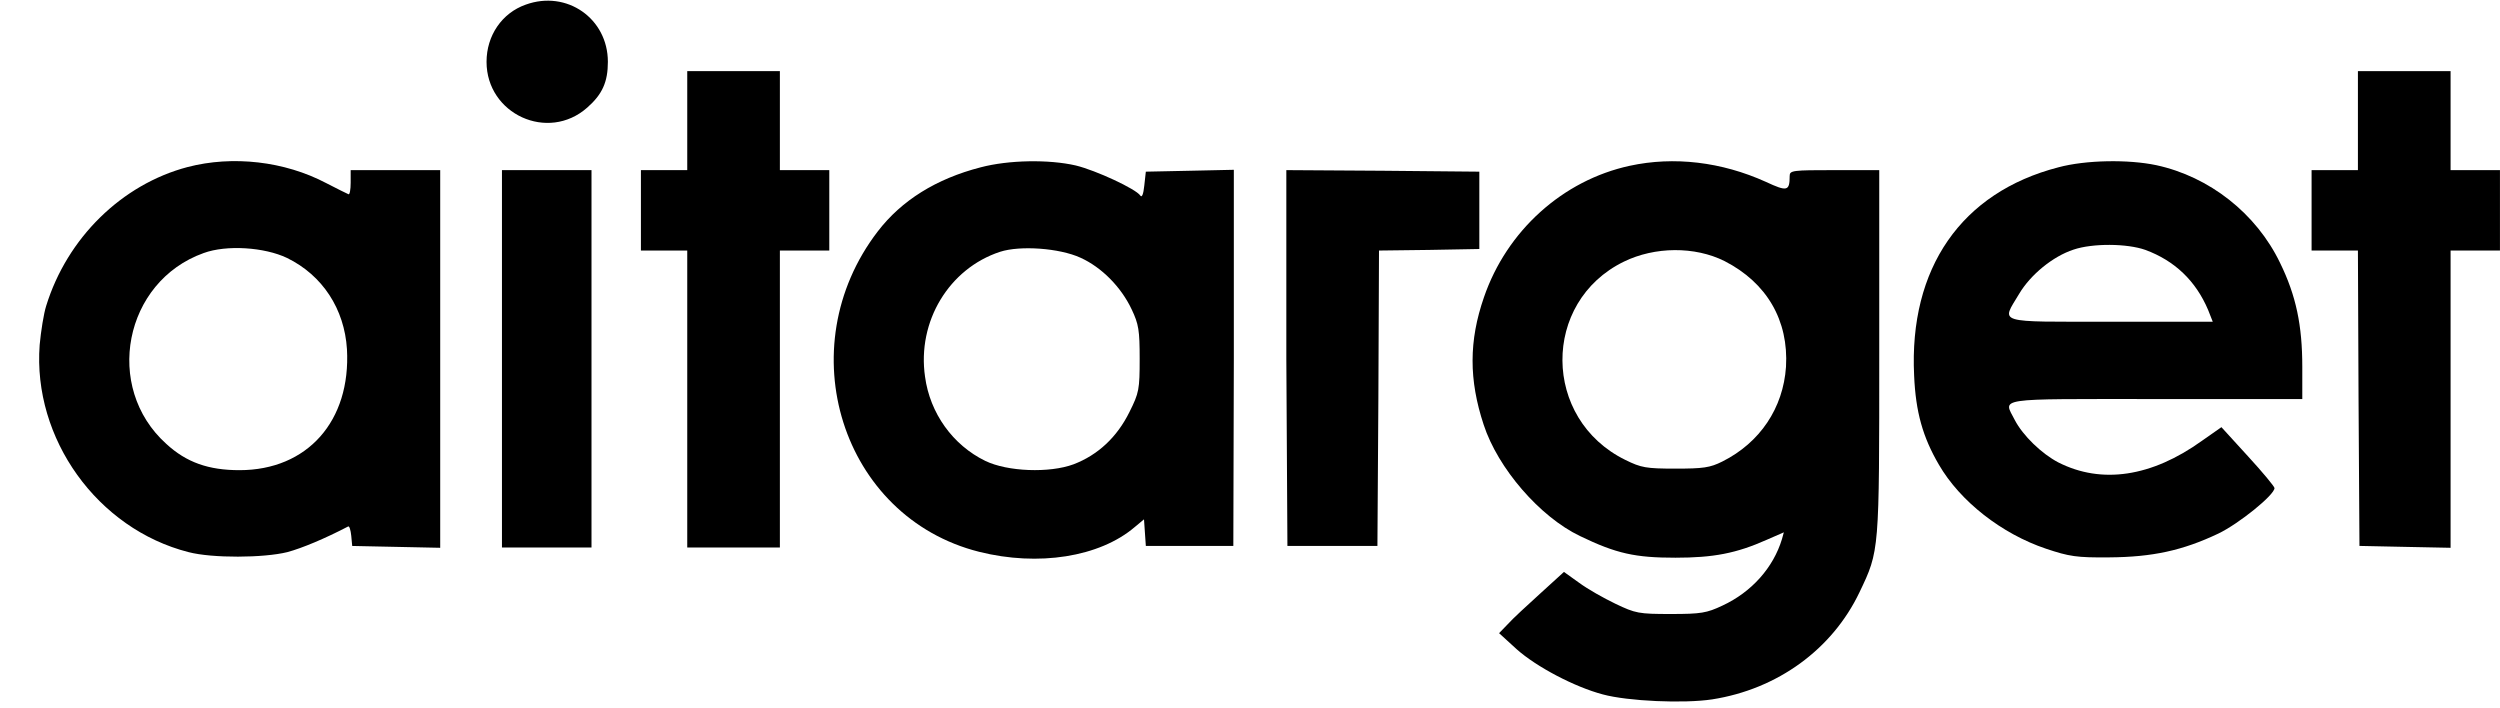 <?xml version="1.0" encoding="UTF-8"?> <svg xmlns="http://www.w3.org/2000/svg" width="60" height="17" viewBox="0 0 60 17" fill="none"><g clip-path="url(#clip0_20_590)"><path d="M12.618 0.111C12.047 0.312 11.677 0.853 11.677 1.484C11.677 2.739 13.152 3.415 14.093 2.583C14.456 2.264 14.589 1.967 14.589 1.484C14.589 0.445 13.604 -0.245 12.618 0.111Z" fill="black"></path><path d="M16.494 2.895V4.083H15.938H15.382V5.048V6.013H15.938H16.494V9.576V13.14H17.605H18.717V9.576V6.013H19.31H19.903V5.048V4.083H19.31H18.717V2.895V1.707H17.605H16.494V2.895Z" fill="black"></path><path d="M56.59 2.895V4.083H56.034H55.478V5.048V6.013H56.034H56.59L56.605 9.554L56.627 13.102L57.724 13.125L58.814 13.147V9.576V6.013H59.407H59.999V5.048V4.083H59.407H58.814V2.895V1.707H57.702H56.59V2.895Z" fill="black"></path><path d="M4.502 4.009C2.924 4.425 1.612 5.709 1.108 7.342C1.049 7.528 0.982 7.951 0.952 8.277C0.782 10.527 2.338 12.694 4.525 13.251C5.095 13.4 6.326 13.392 6.896 13.251C7.252 13.155 7.8 12.925 8.356 12.635C8.386 12.62 8.416 12.724 8.43 12.858L8.453 13.103L9.512 13.125L10.565 13.147V8.612V4.083H9.49H8.416V4.388C8.416 4.551 8.393 4.677 8.364 4.662C8.327 4.647 8.089 4.529 7.83 4.395C6.829 3.868 5.584 3.727 4.502 4.009ZM6.889 6.191C7.741 6.607 8.267 7.416 8.327 8.381C8.423 10.104 7.378 11.284 5.747 11.284C5.006 11.284 4.473 11.098 3.991 10.653C2.479 9.295 2.976 6.756 4.888 6.073C5.436 5.872 6.348 5.932 6.889 6.191Z" fill="black"></path><path d="M23.535 4.016C22.468 4.291 21.637 4.81 21.067 5.553C18.918 8.351 20.2 12.412 23.498 13.243C24.921 13.6 26.388 13.37 27.233 12.65L27.456 12.464L27.478 12.783L27.5 13.102H29.6L29.612 8.611V4.075L28.56 4.098L27.5 4.12L27.463 4.454C27.441 4.669 27.404 4.751 27.366 4.692C27.263 4.536 26.307 4.09 25.817 3.971C25.173 3.823 24.209 3.838 23.535 4.016ZM25.929 6.184C26.44 6.414 26.907 6.889 27.159 7.423C27.329 7.78 27.352 7.928 27.352 8.611C27.352 9.346 27.337 9.428 27.107 9.888C26.811 10.489 26.351 10.92 25.766 11.143C25.188 11.358 24.18 11.321 23.646 11.061C22.868 10.682 22.319 9.918 22.201 9.042C22.008 7.713 22.779 6.444 24.002 6.043C24.483 5.887 25.425 5.954 25.929 6.184Z" fill="black"></path><path d="M39.113 3.979C37.505 4.328 36.163 5.538 35.615 7.134C35.252 8.181 35.252 9.116 35.608 10.193C35.949 11.239 36.957 12.405 37.92 12.865C38.795 13.288 39.247 13.385 40.21 13.385C41.122 13.385 41.67 13.281 42.404 12.954L42.812 12.776L42.767 12.939C42.56 13.622 42.041 14.209 41.337 14.535C40.959 14.713 40.825 14.736 40.099 14.736C39.328 14.736 39.254 14.721 38.772 14.491C38.491 14.357 38.098 14.134 37.898 13.986L37.535 13.726L36.964 14.246C36.653 14.528 36.297 14.855 36.186 14.981L35.978 15.196L36.401 15.582C36.875 16.005 37.794 16.488 38.468 16.666C39.069 16.829 40.41 16.889 41.092 16.785C42.663 16.54 43.975 15.582 44.627 14.216C45.109 13.207 45.102 13.258 45.102 8.448V4.083H44.027C43.019 4.083 42.952 4.09 42.952 4.224C42.952 4.588 42.893 4.603 42.382 4.365C41.315 3.883 40.173 3.749 39.113 3.979ZM41.389 6.266C42.404 6.785 42.93 7.691 42.864 8.804C42.797 9.792 42.241 10.623 41.337 11.076C41.04 11.225 40.877 11.247 40.21 11.247C39.506 11.247 39.388 11.225 39.01 11.039C37.008 10.059 36.994 7.245 38.972 6.28C39.714 5.917 40.677 5.909 41.389 6.266Z" fill="black"></path><path d="M49.4 4.016C47.073 4.618 45.813 6.436 45.939 9.012C45.976 9.888 46.147 10.49 46.532 11.15C47.044 12.034 48.044 12.813 49.104 13.169C49.66 13.355 49.838 13.385 50.623 13.377C51.654 13.37 52.38 13.214 53.24 12.806C53.736 12.568 54.588 11.878 54.588 11.714C54.588 11.677 54.299 11.329 53.951 10.95L53.314 10.252L52.847 10.579C51.639 11.447 50.438 11.625 49.4 11.098C49 10.89 48.548 10.453 48.355 10.081C48.081 9.539 47.822 9.577 51.735 9.577H55.255V8.804C55.255 7.81 55.107 7.097 54.722 6.31C54.151 5.122 53.025 4.239 51.75 3.964C51.083 3.823 50.06 3.838 49.4 4.016ZM51.49 5.998C52.194 6.258 52.699 6.741 52.995 7.439L53.106 7.721H50.66C47.866 7.721 48.029 7.773 48.459 7.053C48.733 6.592 49.267 6.154 49.764 5.991C50.223 5.835 51.053 5.842 51.49 5.998Z" fill="black"></path><path d="M12.047 8.611V13.14H13.121H14.196V8.611V4.083H13.121H12.047V8.611Z" fill="black"></path><path d="M30.872 8.611L30.898 13.102H33.058L33.081 9.561L33.096 6.013L34.304 5.998L35.504 5.976V5.048V4.12L33.192 4.098L30.872 4.083V8.611Z" fill="black"></path></g><defs><clipPath id="clip0_20_590"><rect width="59.292" height="17" fill="white" transform="translate(0.708)"></rect></clipPath></defs></svg> 